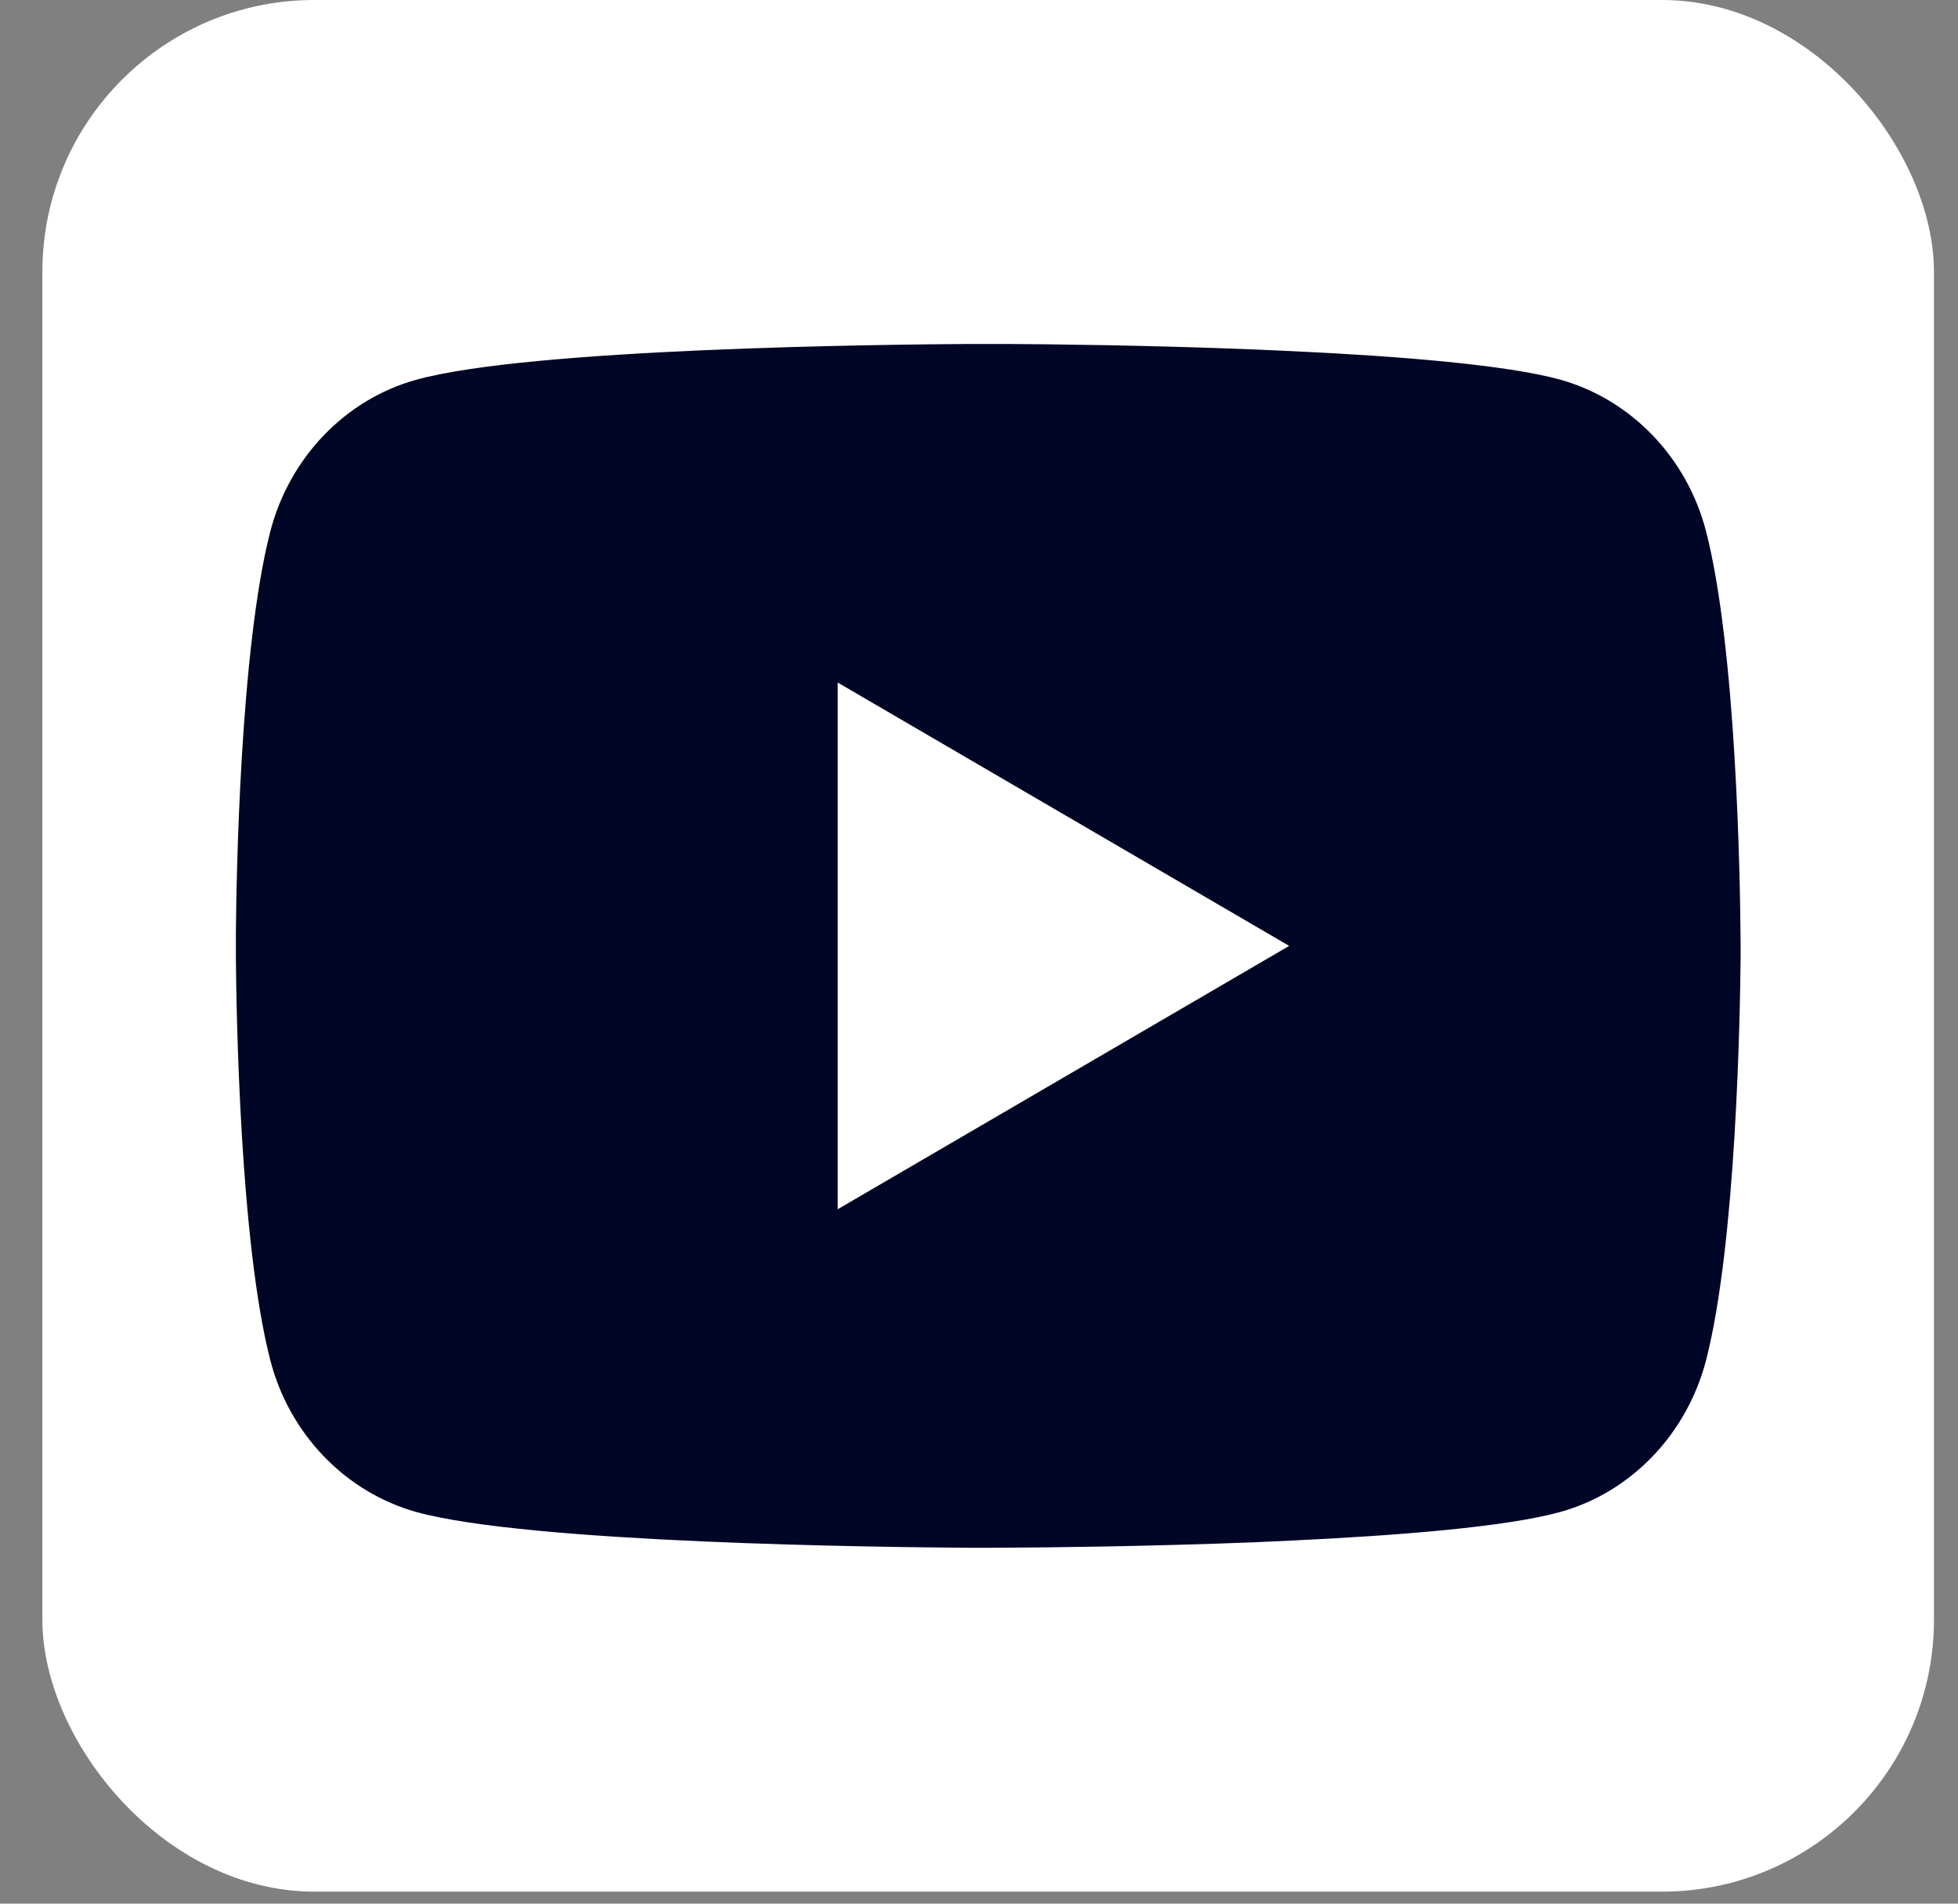 <svg width="36" height="35" viewBox="0 0 36 35" fill="none" xmlns="http://www.w3.org/2000/svg">
<rect x="0" y="0" width="36" height="35" fill="#808080" stroke="none"/>
<rect x="0.779" width="34.779" height="34.779" rx="5" fill="white"/>
<path d="M18.508 6.324C19.247 6.328 21.095 6.346 23.059 6.425L23.756 6.456C25.733 6.548 27.709 6.709 28.69 6.981C29.997 7.349 31.023 8.42 31.37 9.778C31.924 11.937 31.993 16.145 32.001 17.164L32.003 17.375V17.615C31.993 18.635 31.924 22.844 31.37 25.001C31.019 26.364 29.991 27.436 28.69 27.798C27.709 28.071 25.733 28.231 23.756 28.324L23.059 28.356C21.095 28.433 19.247 28.452 18.508 28.455L18.183 28.457H17.83C16.267 28.447 9.729 28.376 7.649 27.798C6.343 27.43 5.315 26.359 4.968 25.001C4.414 22.843 4.345 18.635 4.337 17.615V17.164C4.345 16.145 4.414 11.935 4.968 9.778C5.319 8.416 6.347 7.344 7.65 6.983C9.729 6.403 16.268 6.333 17.832 6.324H18.508ZM15.402 12.549V22.233L23.703 17.391L15.402 12.549Z" fill="#010626"/>
</svg>
